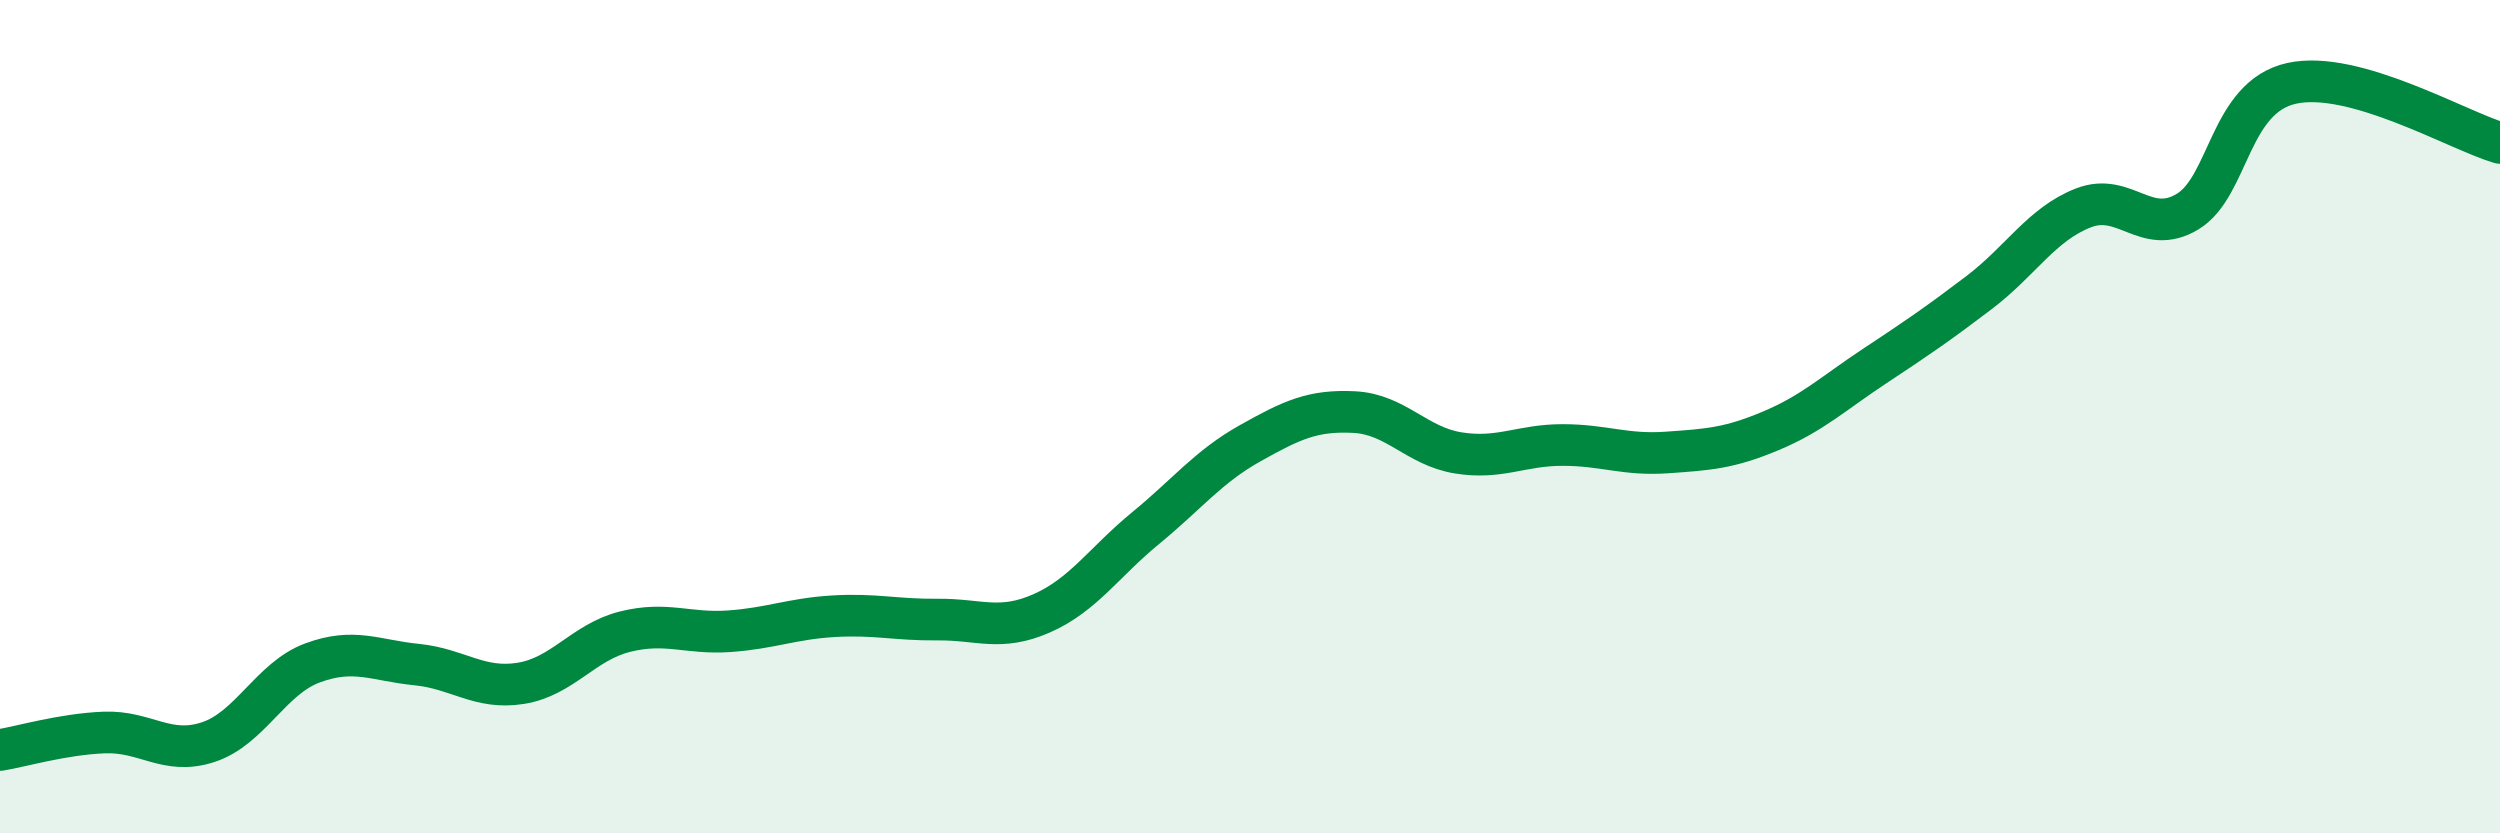 
    <svg width="60" height="20" viewBox="0 0 60 20" xmlns="http://www.w3.org/2000/svg">
      <path
        d="M 0,18 C 0.5,17.92 1.5,17.62 2.5,17.58 C 3.5,17.54 4,18.14 5,17.81 C 6,17.48 6.5,16.28 7.5,15.91 C 8.5,15.54 9,15.85 10,15.95 C 11,16.05 11.5,16.56 12.5,16.4 C 13.5,16.24 14,15.41 15,15.16 C 16,14.91 16.5,15.22 17.5,15.15 C 18.5,15.08 19,14.85 20,14.79 C 21,14.73 21.5,14.88 22.5,14.87 C 23.5,14.86 24,15.16 25,14.72 C 26,14.28 26.5,13.49 27.5,12.67 C 28.5,11.85 29,11.2 30,10.64 C 31,10.08 31.5,9.84 32.5,9.89 C 33.5,9.94 34,10.71 35,10.87 C 36,11.03 36.5,10.68 37.5,10.68 C 38.5,10.68 39,10.93 40,10.86 C 41,10.79 41.5,10.76 42.5,10.34 C 43.5,9.92 44,9.44 45,8.78 C 46,8.12 46.5,7.78 47.5,7.02 C 48.5,6.26 49,5.38 50,4.99 C 51,4.6 51.5,5.68 52.5,5.08 C 53.5,4.48 53.5,2.33 55,2 C 56.5,1.67 59,3.14 60,3.43L60 20L0 20Z"
        fill="#008740"
        opacity="0.1"
        stroke-linecap="round"
        stroke-linejoin="round"
      />
      <path
        d="M 0,18 C 0.5,17.92 1.5,17.62 2.5,17.58 C 3.5,17.54 4,18.14 5,17.81 C 6,17.48 6.5,16.28 7.5,15.91 C 8.5,15.54 9,15.85 10,15.95 C 11,16.05 11.5,16.56 12.5,16.4 C 13.5,16.24 14,15.41 15,15.16 C 16,14.91 16.5,15.22 17.5,15.15 C 18.5,15.08 19,14.85 20,14.79 C 21,14.73 21.5,14.88 22.5,14.87 C 23.5,14.86 24,15.16 25,14.72 C 26,14.28 26.5,13.49 27.5,12.67 C 28.5,11.85 29,11.2 30,10.64 C 31,10.08 31.5,9.84 32.5,9.89 C 33.5,9.94 34,10.71 35,10.87 C 36,11.03 36.5,10.68 37.5,10.68 C 38.5,10.68 39,10.93 40,10.86 C 41,10.79 41.5,10.76 42.5,10.34 C 43.5,9.92 44,9.44 45,8.78 C 46,8.12 46.5,7.78 47.5,7.02 C 48.5,6.26 49,5.38 50,4.99 C 51,4.6 51.5,5.68 52.5,5.08 C 53.5,4.48 53.5,2.33 55,2 C 56.5,1.67 59,3.14 60,3.43"
        stroke="#008740"
        stroke-width="1"
        fill="none"
        stroke-linecap="round"
        stroke-linejoin="round"
      />
    </svg>
  
